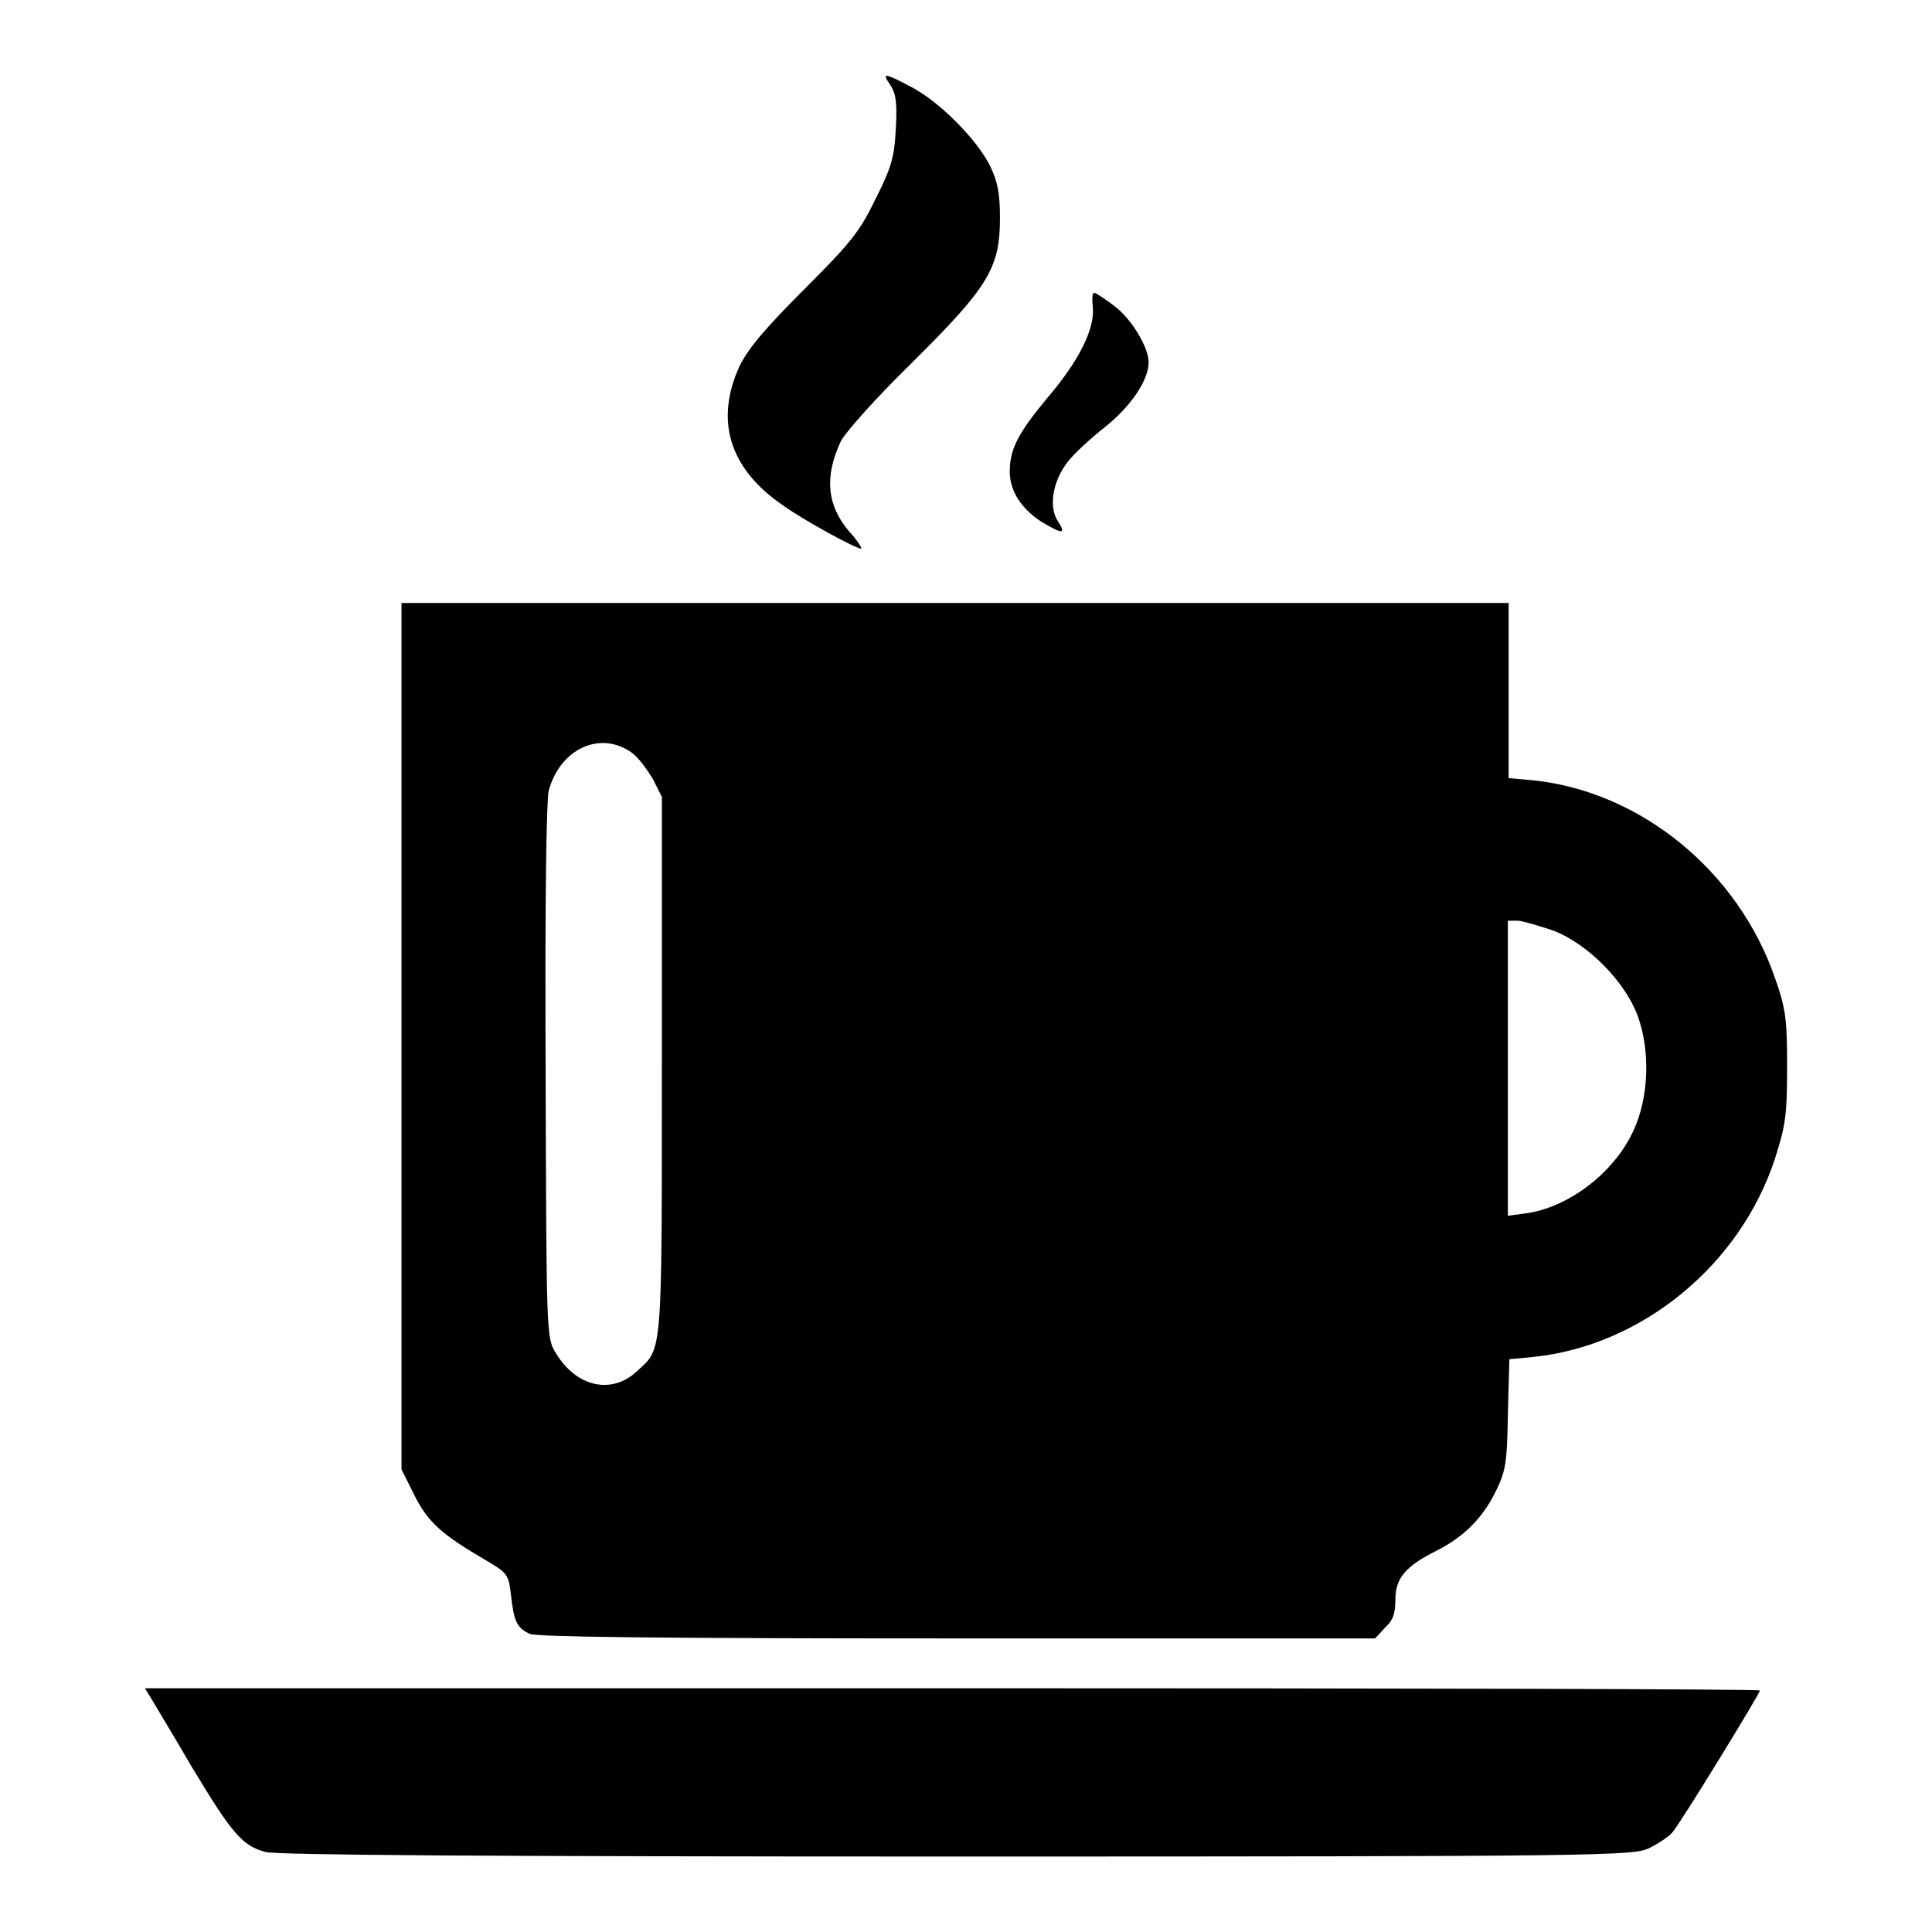 <?xml version="1.0" encoding="utf-8"?>
<!-- Svg Vector Icons : http://www.onlinewebfonts.com/icon -->
<!DOCTYPE svg PUBLIC "-//W3C//DTD SVG 1.1//EN" "http://www.w3.org/Graphics/SVG/1.1/DTD/svg11.dtd">
<svg version="1.1" xmlns="http://www.w3.org/2000/svg" xmlns:xlink="http://www.w3.org/1999/xlink" x="0px" y="0px" viewBox="0 0 256 256" enable-background="new 0 0 256 256" xml:space="preserve">
<g><g><g><path fill="#000000" d="M118,11.3c0.7,1.1,0.9,2.3,0.7,5.8c-0.2,3.8-0.6,5.1-2.7,9.3c-2.1,4.3-3.2,5.7-9.4,11.9c-5.3,5.3-7.4,7.8-8.6,10.2c-3.3,7.2-1.4,13.6,5.8,18.5c2.8,2,9.6,5.7,10.3,5.7c0.2,0-0.5-1.1-1.6-2.3c-2.9-3.4-3.3-7.2-1.1-11.9c0.6-1.2,4.6-5.7,9.4-10.4c10.2-10.1,11.7-12.6,11.7-19.2c0-3.3-0.3-4.8-1.3-6.9c-1.8-3.6-6.8-8.6-10.5-10.5C117.1,9.6,116.8,9.6,118,11.3z"/><path fill="#000000" d="M144.8,40.7c0.3,2.8-1.8,7.1-6,12c-3.9,4.7-5,6.8-5,9.8c0,2.6,1.6,5,4.3,6.7c2.7,1.6,3.2,1.6,2.1-0.1c-1.3-1.9-0.7-5.3,1.2-7.8c0.8-1.1,3.1-3.2,5-4.7c3.4-2.7,5.8-6.2,5.8-8.6c0-2-2.3-5.8-4.6-7.5c-1.2-0.9-2.4-1.7-2.6-1.7C144.7,38.8,144.7,39.6,144.8,40.7z"/><path fill="#000000" d="M53.2,137.3v57.4l1.7,3.4c1.8,3.6,3.6,5.2,9.4,8.6c2.9,1.7,3.1,1.9,3.4,4.6c0.4,3.6,0.8,4.4,2.5,5.2c1,0.4,16.6,0.6,56.7,0.6h55.3l1.3-1.4c1.1-1,1.4-1.9,1.4-3.8c0-2.8,1.4-4.4,5.4-6.4c3.6-1.8,6.1-4.3,7.8-7.7c1.4-2.8,1.6-3.8,1.7-10.4l0.2-7.3l3.2-0.3c14.4-1.5,27.4-12.2,32-26.3c1.4-4.4,1.6-5.7,1.6-12.2c0-6.4-0.2-7.7-1.6-11.7c-4.9-14.2-17.8-24.7-32-26.2l-3.3-0.3V91.5V79.9h-73.3H53.2V137.3z M83.8,99.8c0.8,0.6,1.9,2.1,2.7,3.4l1.2,2.4v35.4c0,38.7,0.1,37.6-3.2,40.6c-3.4,3.3-8.2,2.2-10.9-2.4c-1.2-1.9-1.2-2.8-1.3-37.1c-0.1-22.9,0.1-35.9,0.4-37.3C74.2,99.2,79.6,96.7,83.8,99.8z M205.8,123.3c4.5,1.7,9.5,6.7,11.2,11.3c1.7,4.6,1.5,10.9-0.6,15.3c-2.6,5.6-8.7,10.2-14.4,10.9l-2.2,0.3v-19.6v-19.5h1.4C202,122.1,204,122.7,205.8,123.3z"/><path fill="#000000" d="M20,225c0.4,0.7,2.9,4.8,5.4,9.1c5.3,8.8,6.7,10.5,9.8,11.3c1.5,0.4,28.8,0.6,91.6,0.6c85.6,0,89.6-0.1,91.7-1.1c1.2-0.6,2.6-1.5,3.1-2.1c1-1.1,11.6-18.4,11.6-18.8c0-0.2-48.2-0.3-107-0.3h-107L20,225z"/></g></g></g>
</svg>